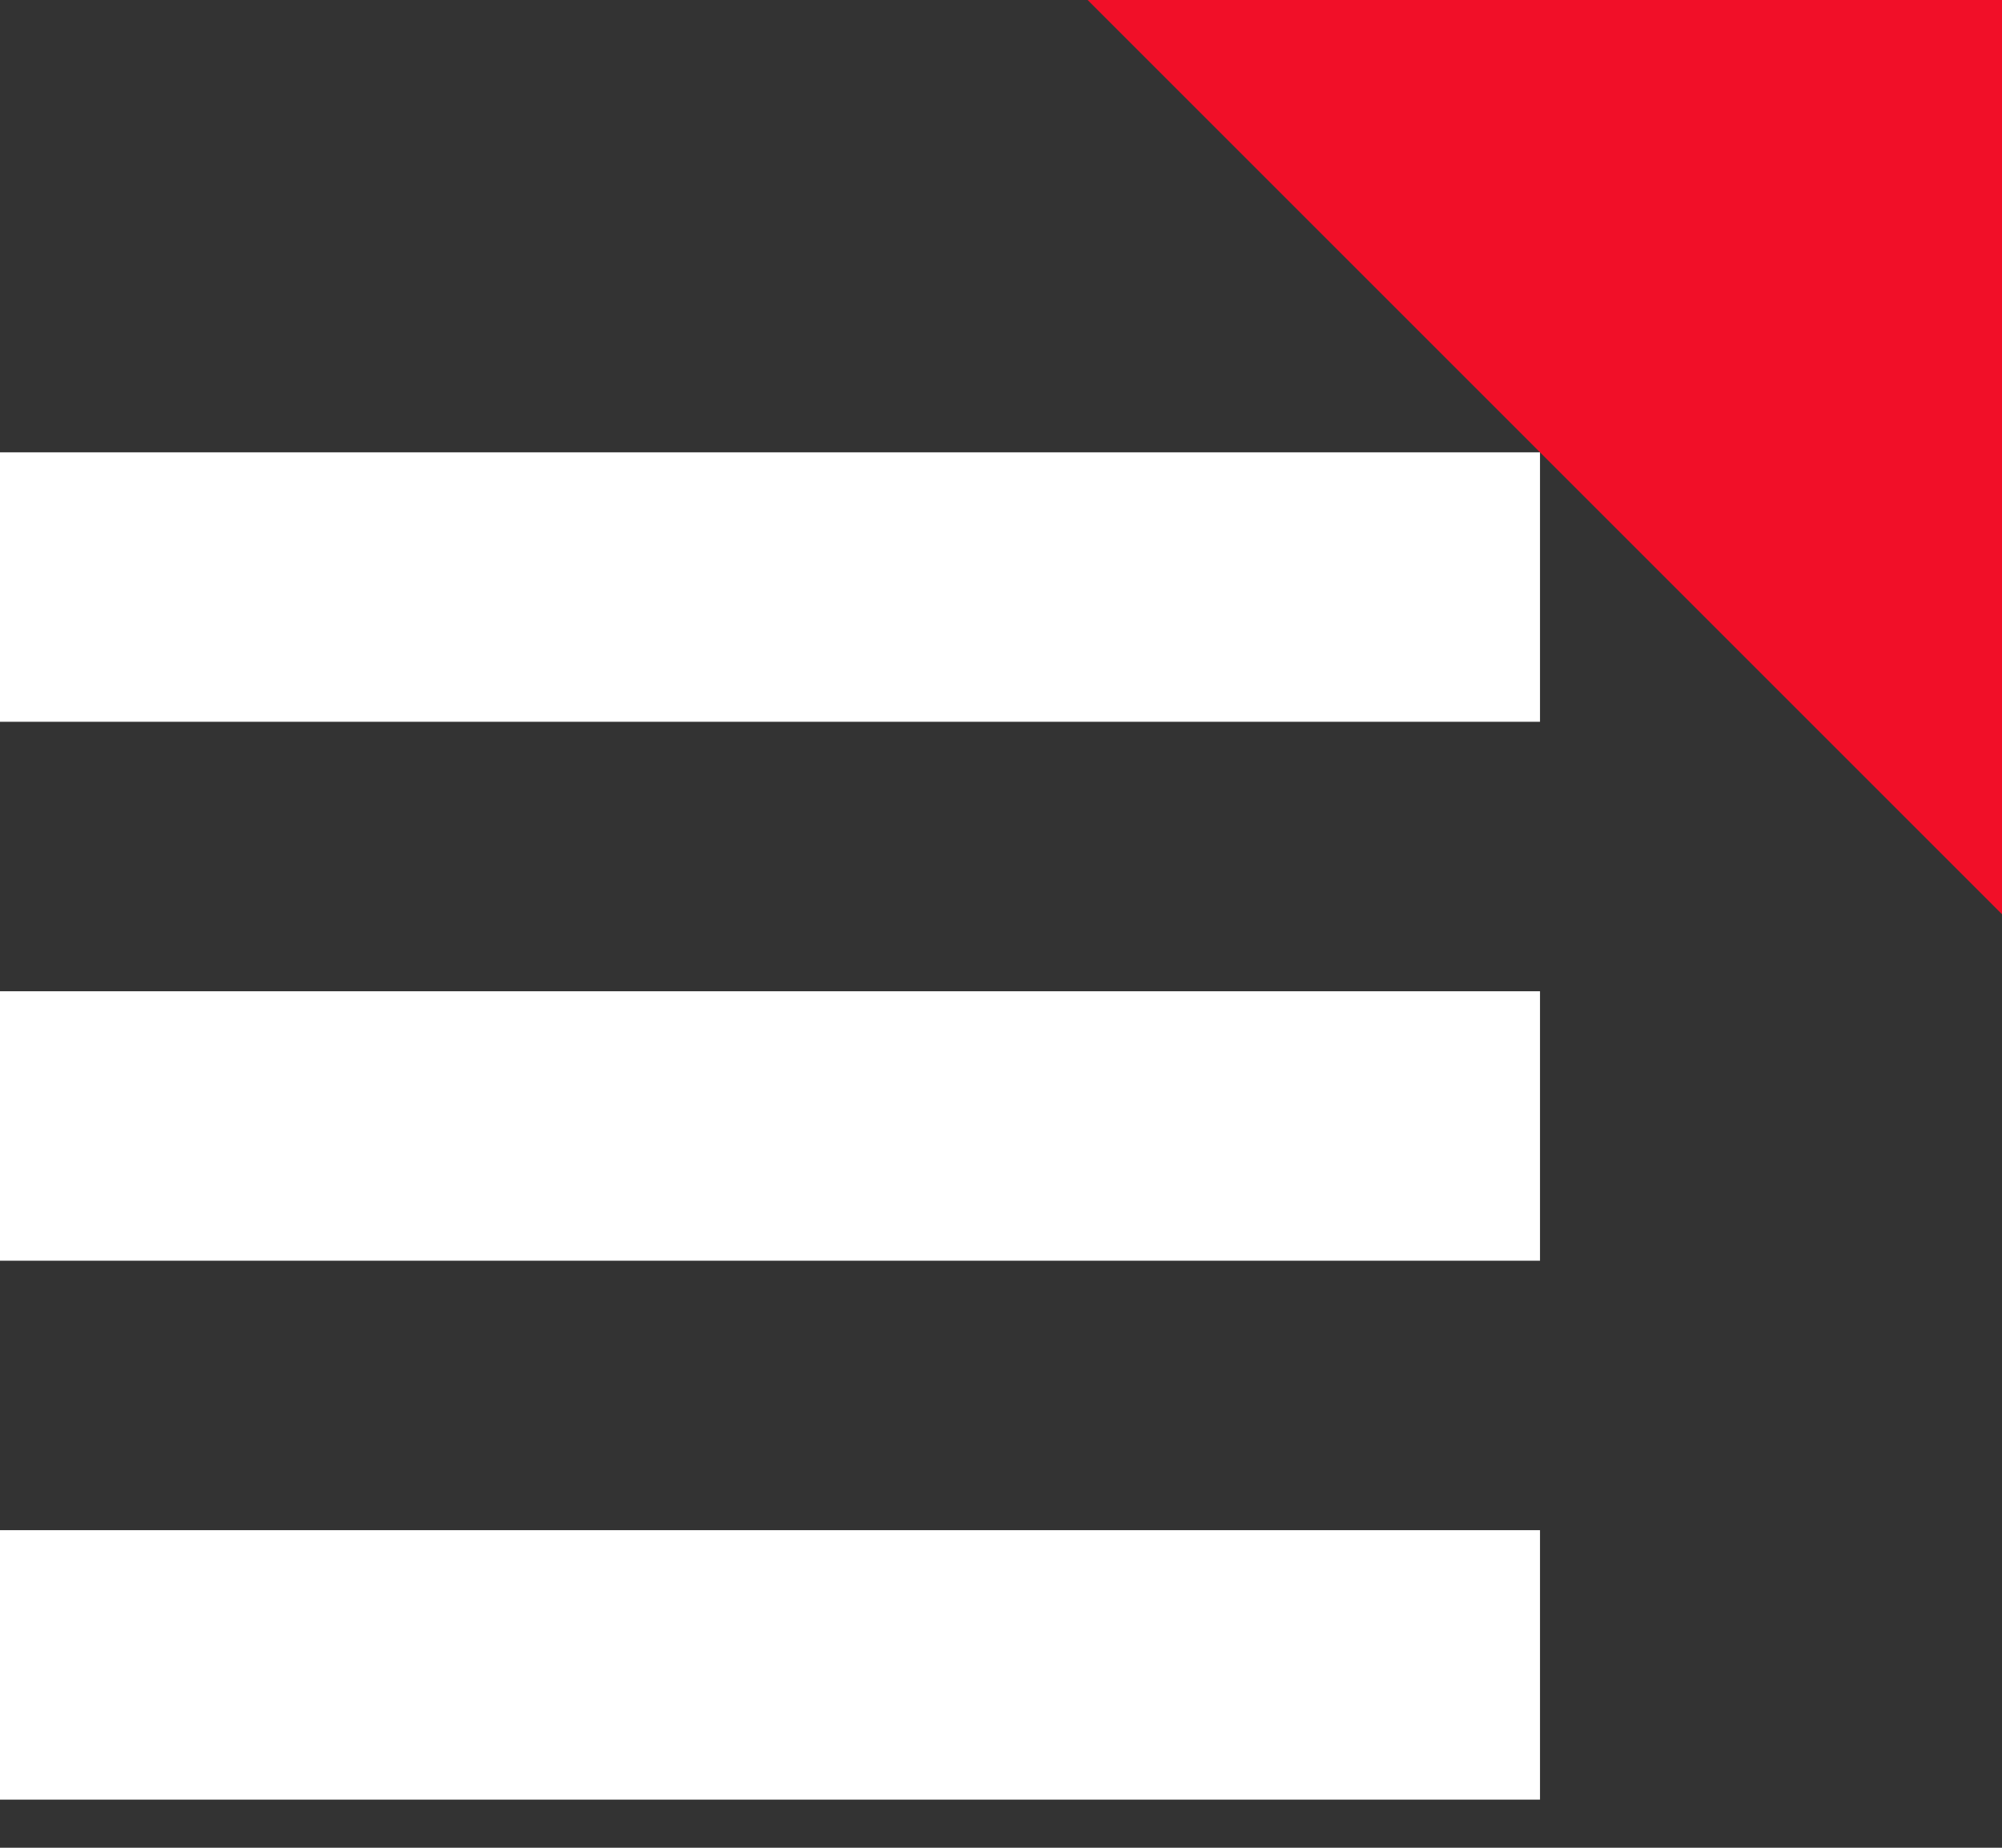 <svg xmlns="http://www.w3.org/2000/svg" width="26" height="24" viewBox="0 0 26 24" fill="none"><rect x="0" y="0" width="26" height="24" fill="#333333" stroke="none"/><g clip-path="url(#clip0_3176_29707)"><path d="M0 7.625H20" stroke="white" stroke-width="3.5"></path><path d="M0 14.625H20" stroke="white" stroke-width="3.5"></path><path d="M0 21.625H20" stroke="white" stroke-width="3.5"></path><g clip-path="url(#clip1_3176_29707)"><g clip-path="url(#clip2_3176_29707)"><g clip-path="url(#clip3_3176_29707)"><path d="M14 -0.125H26V11.875" fill="#F10F28"></path></g></g></g></g><defs><clipPath id="clip0_3176_29707"><rect width="26" height="24" fill="white"></rect></clipPath><clipPath id="clip1_3176_29707"><rect width="12" height="12" fill="white" transform="translate(14 -0.125)"></rect></clipPath><clipPath id="clip2_3176_29707"><rect width="12" height="12" fill="white" transform="translate(14 -0.125)"></rect></clipPath><clipPath id="clip3_3176_29707"><rect width="12" height="12" fill="white" transform="translate(14 -0.125)"></rect></clipPath></defs></svg>